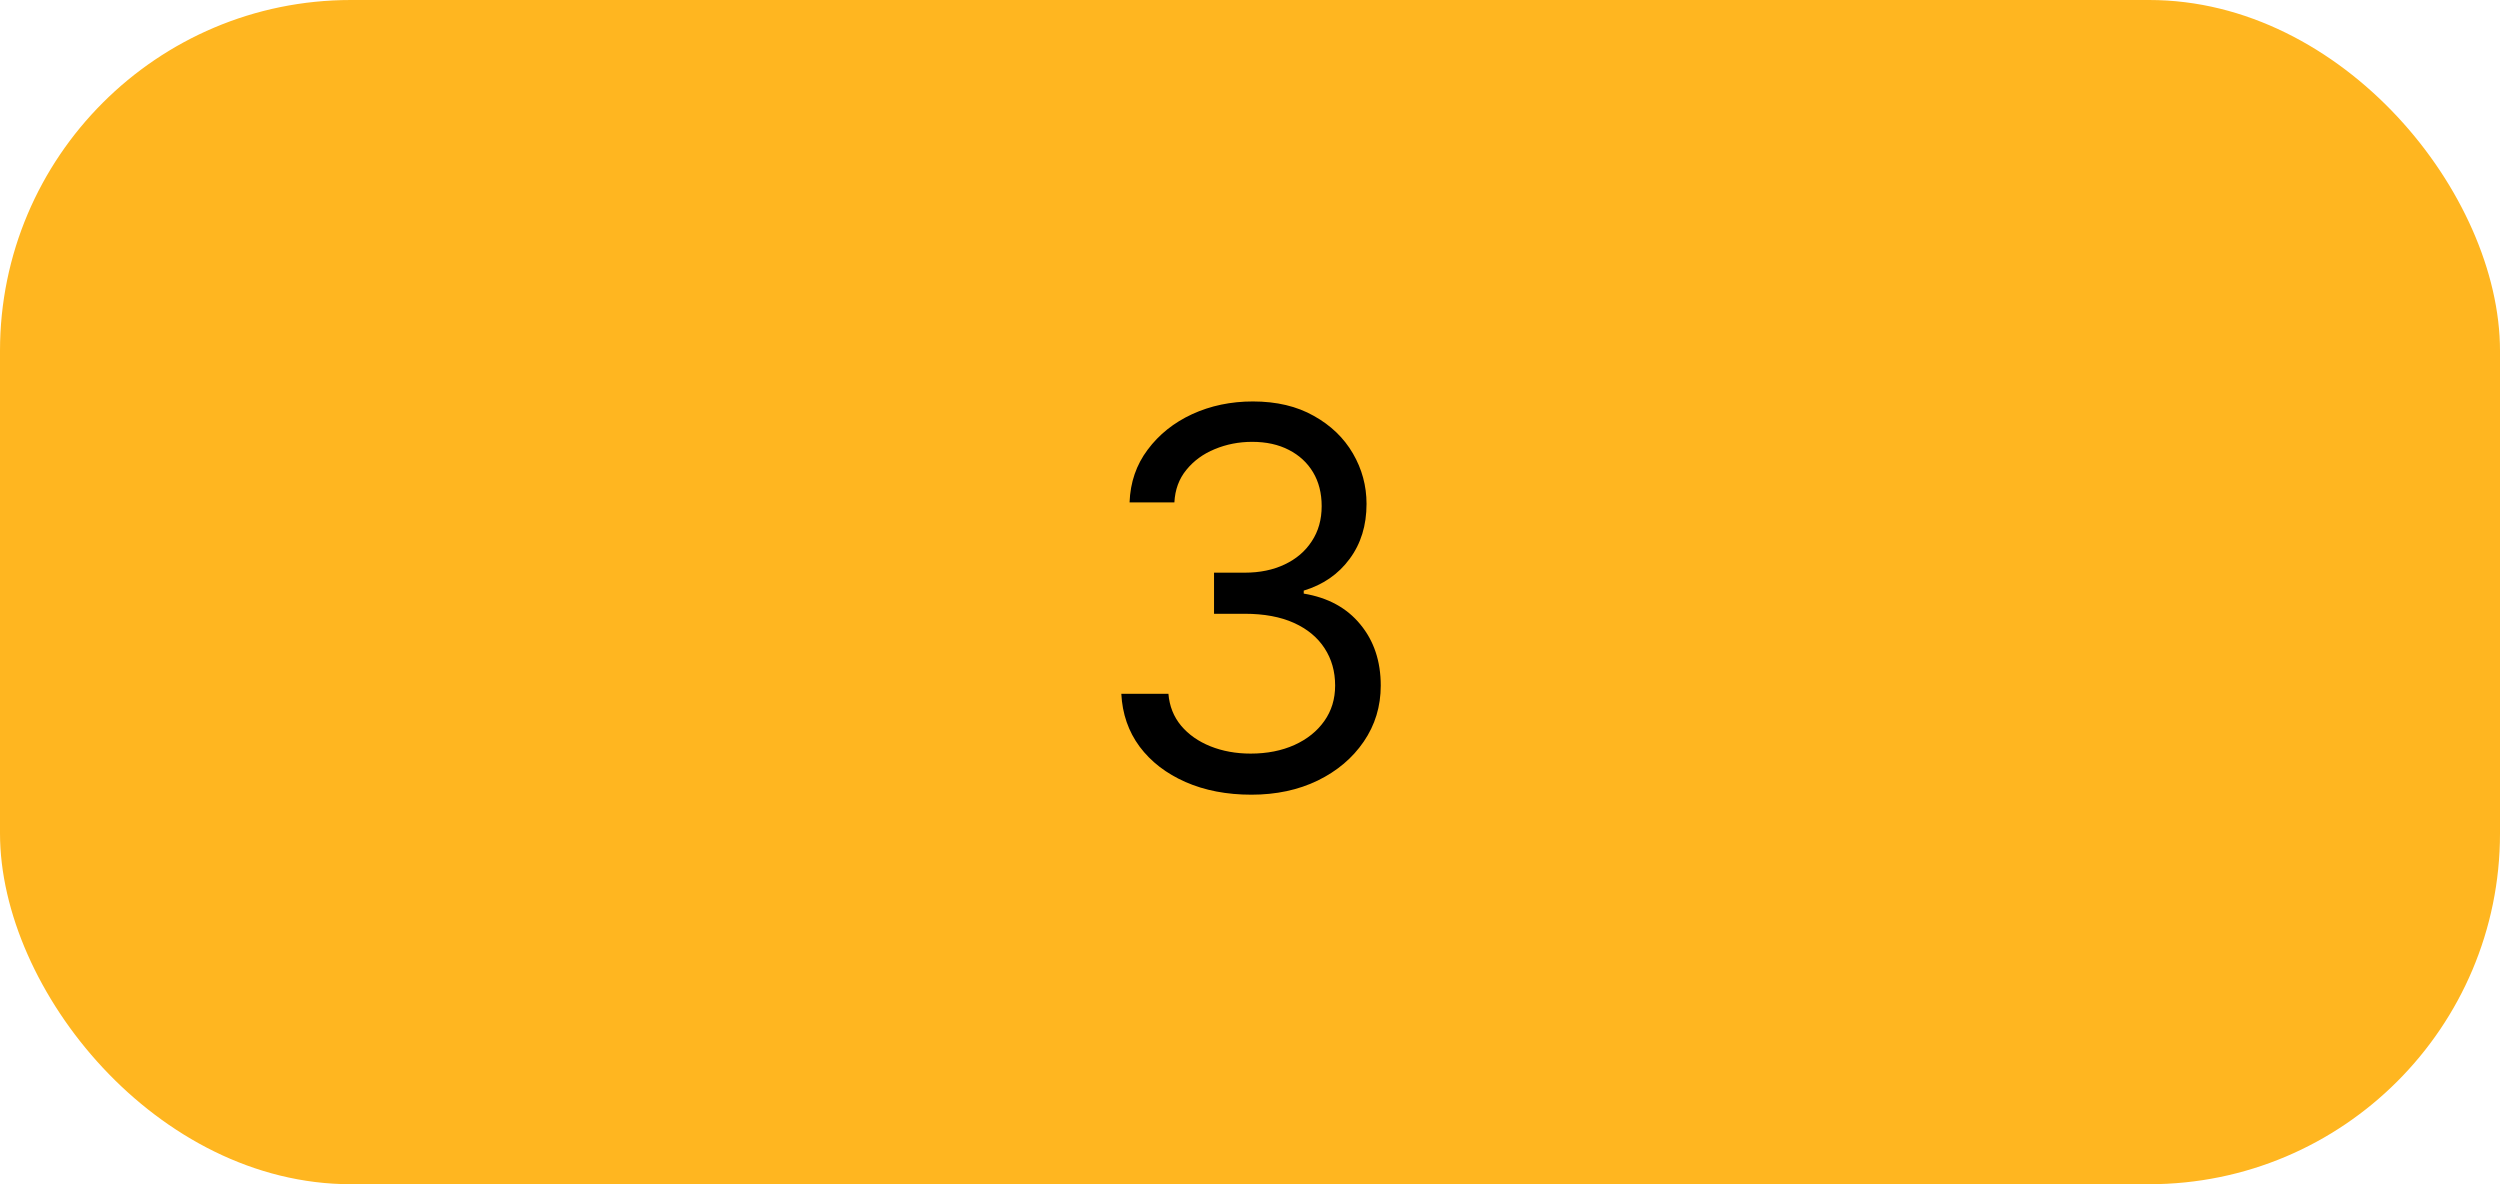 <?xml version="1.0" encoding="UTF-8"?> <svg xmlns="http://www.w3.org/2000/svg" width="57" height="27" viewBox="0 0 57 27" fill="none"> <rect width="57" height="27" rx="8" fill="#FFB620"></rect> <path d="M28.532 18.119C27.97 18.119 27.468 18.023 27.028 17.829C26.59 17.636 26.242 17.368 25.984 17.024C25.728 16.678 25.589 16.276 25.566 15.818H26.64C26.663 16.099 26.759 16.342 26.93 16.547C27.1 16.749 27.323 16.905 27.599 17.016C27.874 17.126 28.18 17.182 28.515 17.182C28.89 17.182 29.222 17.116 29.512 16.986C29.802 16.855 30.029 16.673 30.194 16.44C30.359 16.207 30.441 15.938 30.441 15.631C30.441 15.31 30.361 15.027 30.202 14.783C30.043 14.536 29.81 14.342 29.504 14.203C29.197 14.064 28.822 13.994 28.379 13.994H27.68V13.057H28.379C28.725 13.057 29.029 12.994 29.291 12.869C29.555 12.744 29.761 12.568 29.908 12.341C30.059 12.114 30.134 11.847 30.134 11.54C30.134 11.244 30.069 10.987 29.938 10.768C29.808 10.55 29.623 10.379 29.384 10.257C29.148 10.135 28.87 10.074 28.549 10.074C28.248 10.074 27.964 10.129 27.697 10.24C27.433 10.348 27.217 10.506 27.049 10.713C26.881 10.918 26.791 11.165 26.776 11.454H25.754C25.771 10.997 25.908 10.597 26.167 10.253C26.425 9.906 26.764 9.636 27.181 9.443C27.602 9.25 28.063 9.153 28.566 9.153C29.106 9.153 29.569 9.263 29.955 9.482C30.342 9.697 30.639 9.983 30.846 10.338C31.053 10.693 31.157 11.077 31.157 11.489C31.157 11.98 31.028 12.399 30.769 12.746C30.514 13.092 30.166 13.332 29.725 13.466V13.534C30.276 13.625 30.707 13.859 31.016 14.237C31.326 14.612 31.481 15.077 31.481 15.631C31.481 16.105 31.352 16.531 31.093 16.909C30.837 17.284 30.488 17.579 30.045 17.796C29.602 18.011 29.097 18.119 28.532 18.119Z" fill="black"></path> </svg> 
